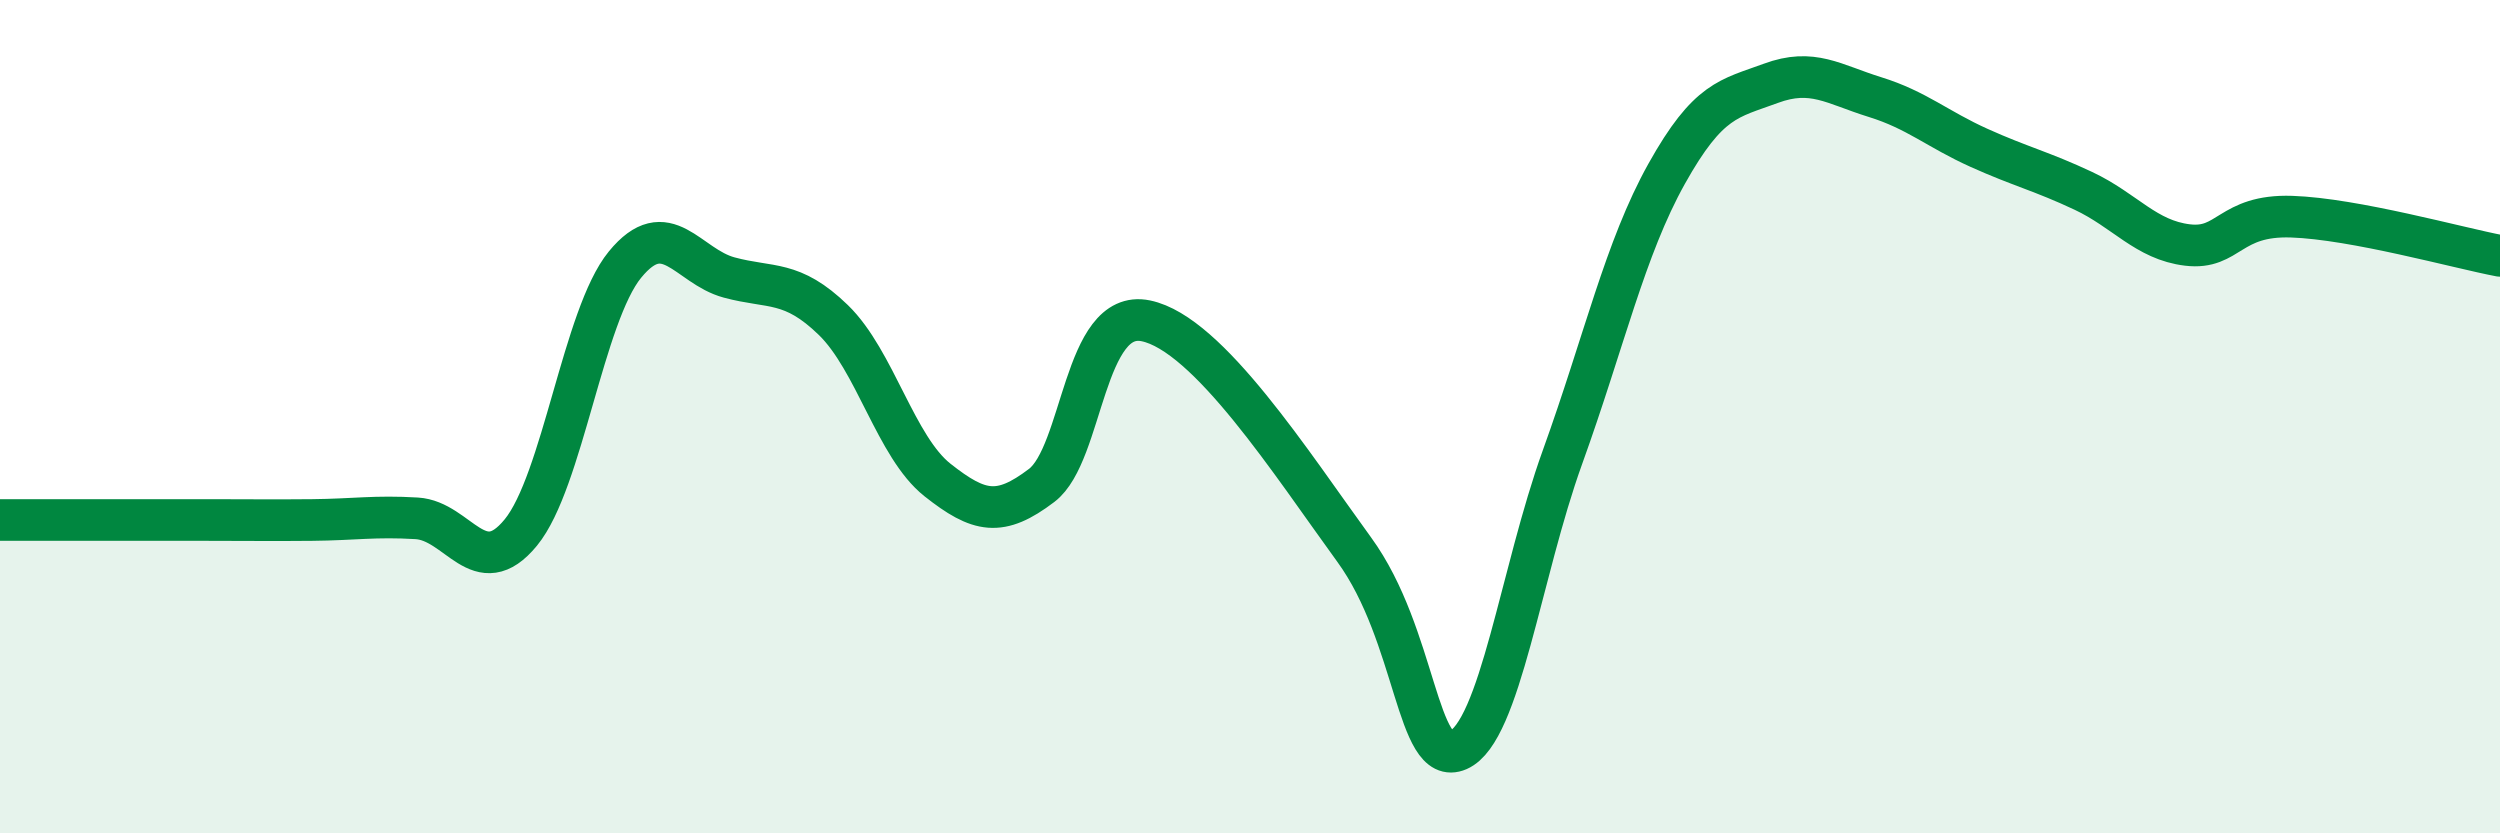 
    <svg width="60" height="20" viewBox="0 0 60 20" xmlns="http://www.w3.org/2000/svg">
      <path
        d="M 0,12.48 C 0.5,12.48 1.5,12.48 2.5,12.48 C 3.5,12.48 4,12.48 5,12.48 C 6,12.48 6.5,12.49 7.5,12.48 C 8.5,12.47 9,12.38 10,12.44 C 11,12.5 11.5,14 12.5,12.78 C 13.5,11.56 14,7.57 15,6.35 C 16,5.13 16.5,6.39 17.5,6.66 C 18.5,6.93 19,6.71 20,7.68 C 21,8.65 21.5,10.73 22.5,11.52 C 23.5,12.31 24,12.41 25,11.65 C 26,10.89 26,7.39 27.5,7.7 C 29,8.01 31,11.13 32.5,13.19 C 34,15.25 34,18.44 35,18 C 36,17.56 36.5,13.74 37.5,10.97 C 38.5,8.2 39,5.96 40,4.17 C 41,2.38 41.5,2.37 42.5,2 C 43.5,1.63 44,2.02 45,2.33 C 46,2.64 46.5,3.1 47.5,3.55 C 48.5,4 49,4.11 50,4.58 C 51,5.05 51.5,5.76 52.5,5.88 C 53.5,6 53.5,5.15 55,5.2 C 56.5,5.25 59,5.95 60,6.14L60 20L0 20Z"
        fill="#008740"
        opacity="0.1"
        stroke-linecap="round"
        stroke-linejoin="round"
      />
      <path
        d="M 0,12.48 C 0.5,12.48 1.5,12.48 2.5,12.48 C 3.5,12.48 4,12.48 5,12.48 C 6,12.48 6.5,12.49 7.5,12.48 C 8.5,12.47 9,12.38 10,12.44 C 11,12.5 11.5,14 12.5,12.78 C 13.5,11.56 14,7.57 15,6.35 C 16,5.13 16.5,6.39 17.5,6.66 C 18.5,6.93 19,6.71 20,7.68 C 21,8.65 21.5,10.73 22.5,11.52 C 23.5,12.31 24,12.41 25,11.65 C 26,10.89 26,7.39 27.5,7.7 C 29,8.01 31,11.13 32.5,13.19 C 34,15.25 34,18.44 35,18 C 36,17.56 36.5,13.74 37.5,10.97 C 38.5,8.2 39,5.96 40,4.17 C 41,2.38 41.5,2.37 42.5,2 C 43.5,1.63 44,2.02 45,2.33 C 46,2.64 46.5,3.1 47.5,3.55 C 48.5,4 49,4.11 50,4.58 C 51,5.05 51.5,5.76 52.5,5.88 C 53.5,6 53.5,5.15 55,5.2 C 56.5,5.25 59,5.95 60,6.14"
        stroke="#008740"
        stroke-width="1"
        fill="none"
        stroke-linecap="round"
        stroke-linejoin="round"
      />
    </svg>
  
